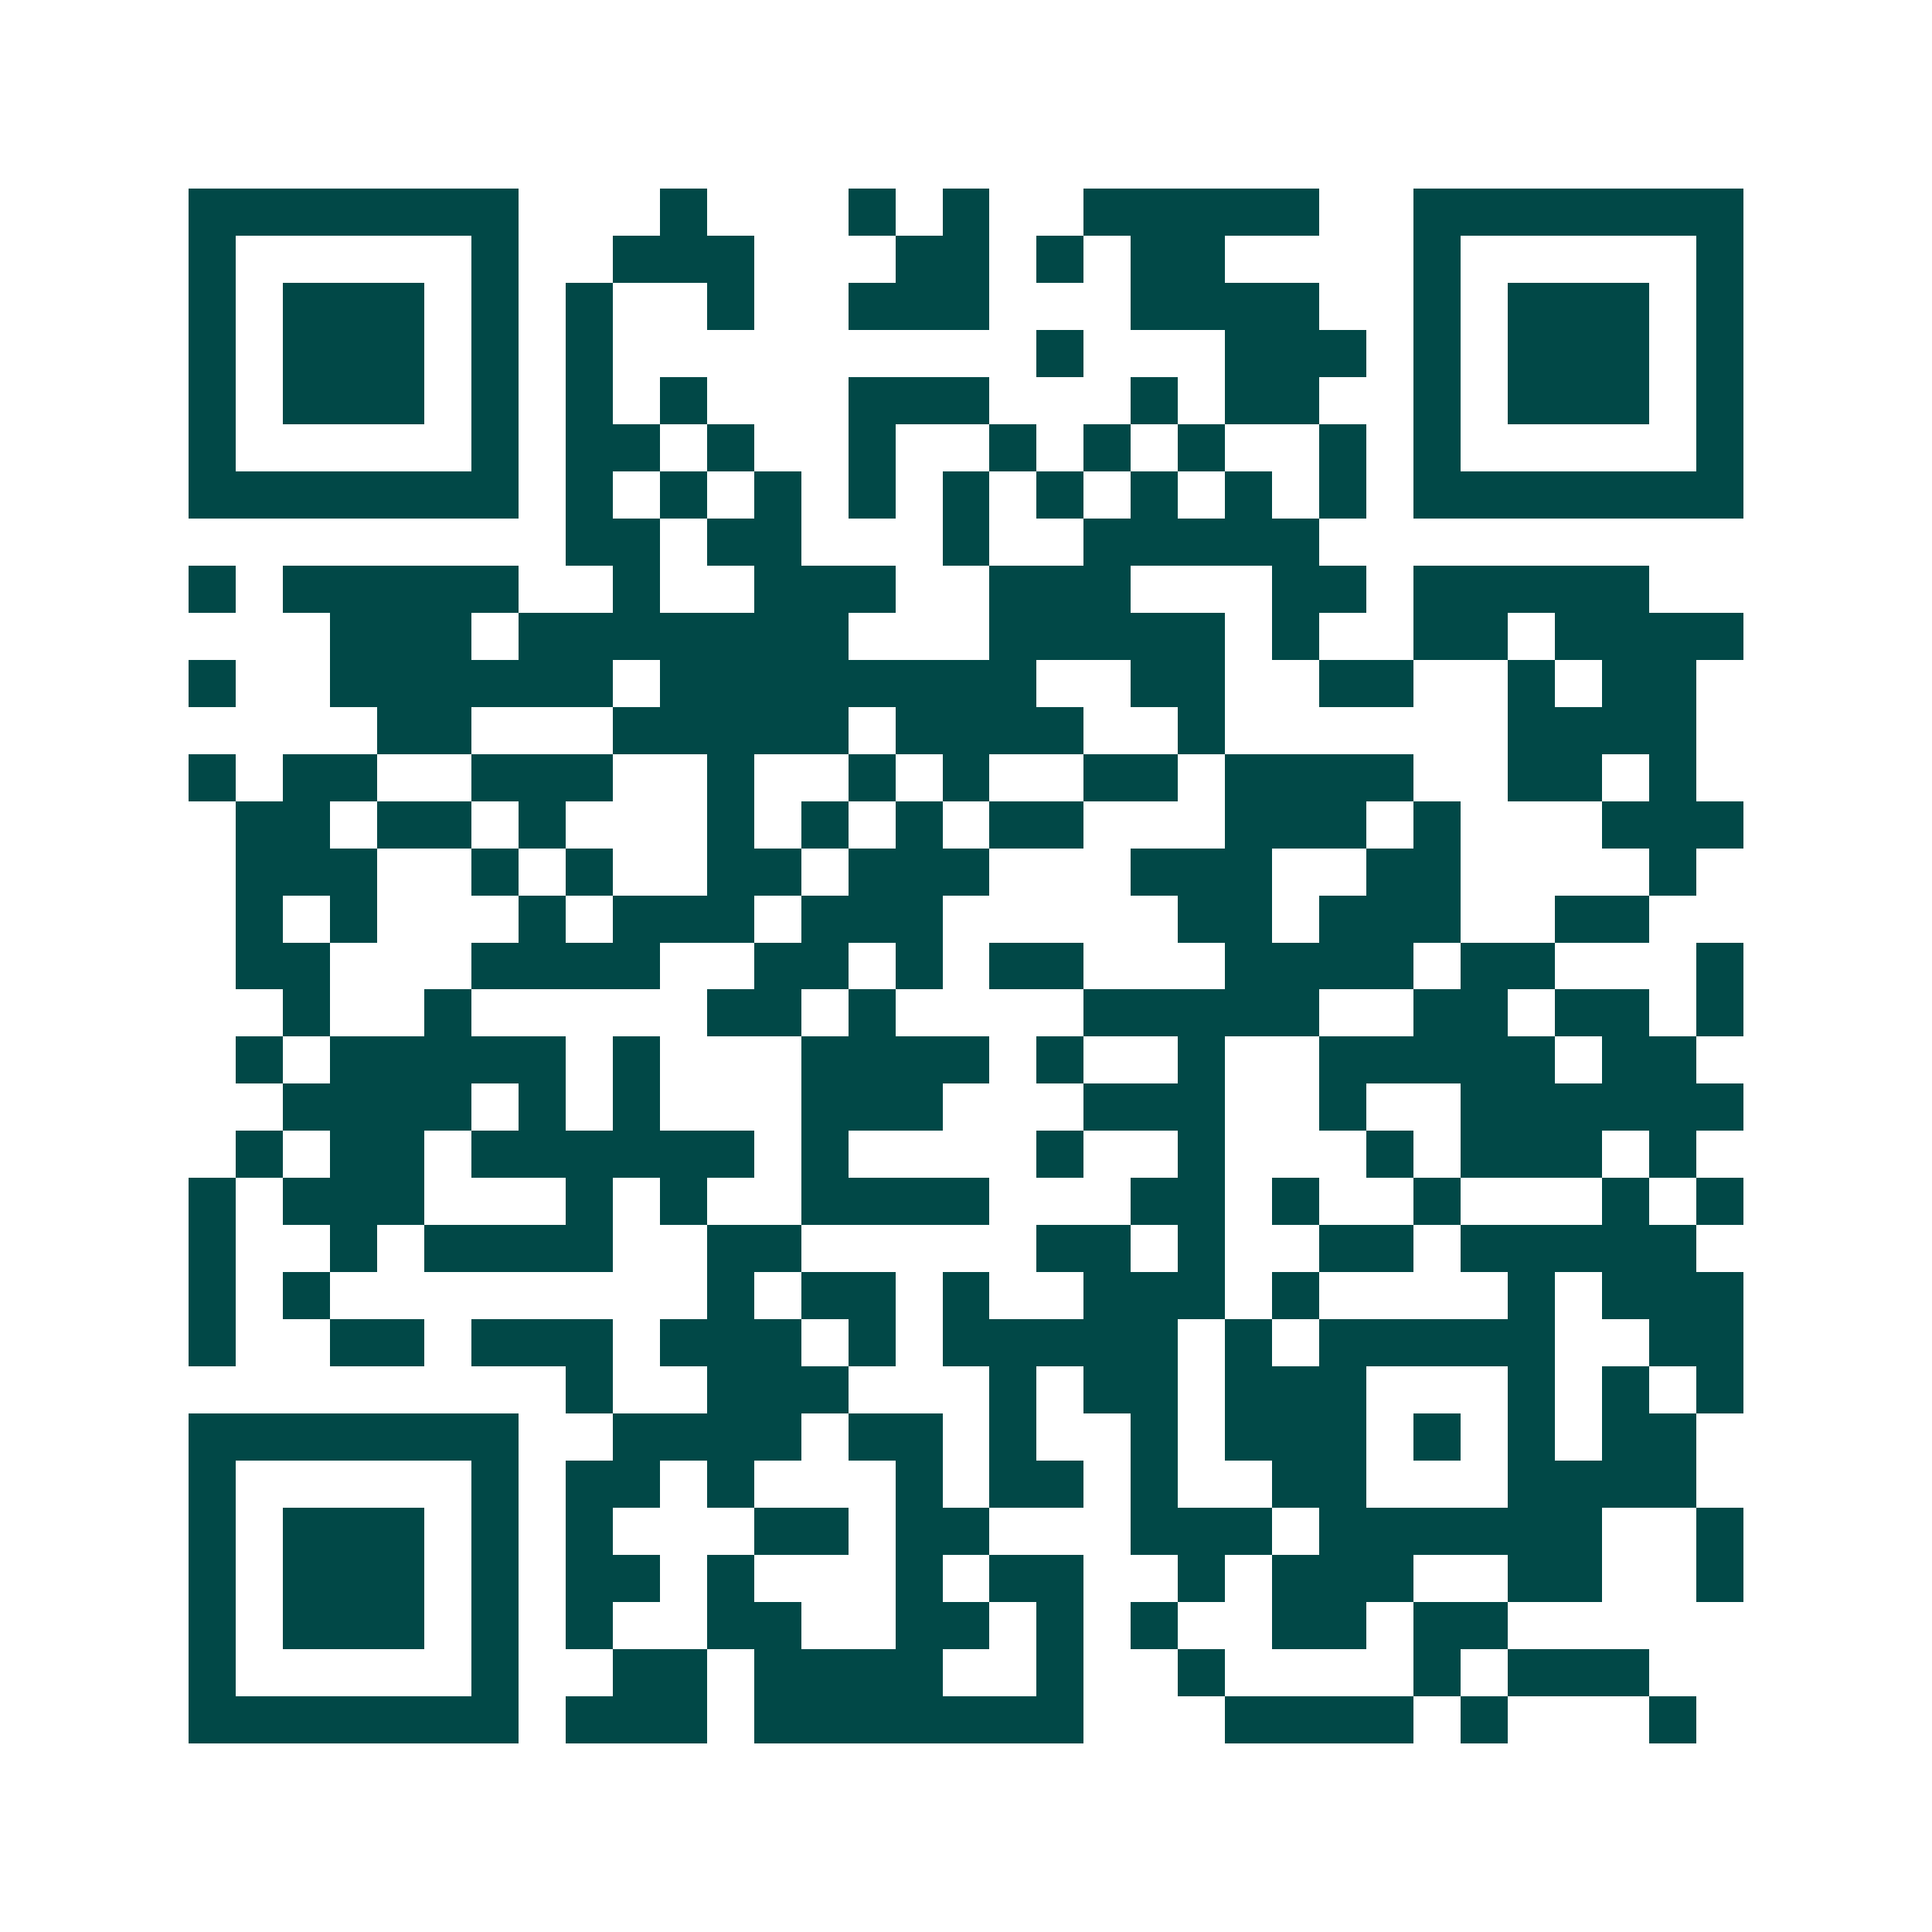 <svg xmlns="http://www.w3.org/2000/svg" width="200" height="200" viewBox="0 0 41 41" shape-rendering="crispEdges"><path fill="#ffffff" d="M0 0h41v41H0z"/><path stroke="#014847" d="M4 4.5h7m3 0h1m3 0h1m1 0h1m2 0h5m2 0h7M4 5.5h1m5 0h1m2 0h3m3 0h2m1 0h1m1 0h2m4 0h1m5 0h1M4 6.5h1m1 0h3m1 0h1m1 0h1m2 0h1m2 0h3m3 0h4m2 0h1m1 0h3m1 0h1M4 7.5h1m1 0h3m1 0h1m1 0h1m9 0h1m3 0h3m1 0h1m1 0h3m1 0h1M4 8.5h1m1 0h3m1 0h1m1 0h1m1 0h1m3 0h3m3 0h1m1 0h2m2 0h1m1 0h3m1 0h1M4 9.5h1m5 0h1m1 0h2m1 0h1m2 0h1m2 0h1m1 0h1m1 0h1m2 0h1m1 0h1m5 0h1M4 10.5h7m1 0h1m1 0h1m1 0h1m1 0h1m1 0h1m1 0h1m1 0h1m1 0h1m1 0h1m1 0h7M12 11.5h2m1 0h2m3 0h1m2 0h5M4 12.5h1m1 0h5m2 0h1m2 0h3m2 0h3m3 0h2m1 0h5M7 13.5h3m1 0h7m3 0h5m1 0h1m2 0h2m1 0h4M4 14.5h1m2 0h6m1 0h8m2 0h2m2 0h2m2 0h1m1 0h2M8 15.5h2m3 0h5m1 0h4m2 0h1m6 0h4M4 16.5h1m1 0h2m2 0h3m2 0h1m2 0h1m1 0h1m2 0h2m1 0h4m2 0h2m1 0h1M5 17.5h2m1 0h2m1 0h1m3 0h1m1 0h1m1 0h1m1 0h2m3 0h3m1 0h1m3 0h3M5 18.5h3m2 0h1m1 0h1m2 0h2m1 0h3m3 0h3m2 0h2m4 0h1M5 19.5h1m1 0h1m3 0h1m1 0h3m1 0h3m5 0h2m1 0h3m2 0h2M5 20.5h2m3 0h4m2 0h2m1 0h1m1 0h2m3 0h4m1 0h2m3 0h1M6 21.5h1m2 0h1m5 0h2m1 0h1m4 0h5m2 0h2m1 0h2m1 0h1M5 22.5h1m1 0h5m1 0h1m3 0h4m1 0h1m2 0h1m2 0h5m1 0h2M6 23.5h4m1 0h1m1 0h1m3 0h3m3 0h3m2 0h1m2 0h6M5 24.5h1m1 0h2m1 0h6m1 0h1m4 0h1m2 0h1m3 0h1m1 0h3m1 0h1M4 25.5h1m1 0h3m3 0h1m1 0h1m2 0h4m3 0h2m1 0h1m2 0h1m3 0h1m1 0h1M4 26.5h1m2 0h1m1 0h4m2 0h2m5 0h2m1 0h1m2 0h2m1 0h5M4 27.5h1m1 0h1m8 0h1m1 0h2m1 0h1m2 0h3m1 0h1m4 0h1m1 0h3M4 28.5h1m2 0h2m1 0h3m1 0h3m1 0h1m1 0h5m1 0h1m1 0h5m2 0h2M12 29.5h1m2 0h3m3 0h1m1 0h2m1 0h3m3 0h1m1 0h1m1 0h1M4 30.5h7m2 0h4m1 0h2m1 0h1m2 0h1m1 0h3m1 0h1m1 0h1m1 0h2M4 31.5h1m5 0h1m1 0h2m1 0h1m3 0h1m1 0h2m1 0h1m2 0h2m3 0h4M4 32.5h1m1 0h3m1 0h1m1 0h1m3 0h2m1 0h2m3 0h3m1 0h6m2 0h1M4 33.5h1m1 0h3m1 0h1m1 0h2m1 0h1m3 0h1m1 0h2m2 0h1m1 0h3m2 0h2m2 0h1M4 34.5h1m1 0h3m1 0h1m1 0h1m2 0h2m2 0h2m1 0h1m1 0h1m2 0h2m1 0h2M4 35.5h1m5 0h1m2 0h2m1 0h4m2 0h1m2 0h1m4 0h1m1 0h3M4 36.5h7m1 0h3m1 0h7m3 0h4m1 0h1m3 0h1"/></svg>
